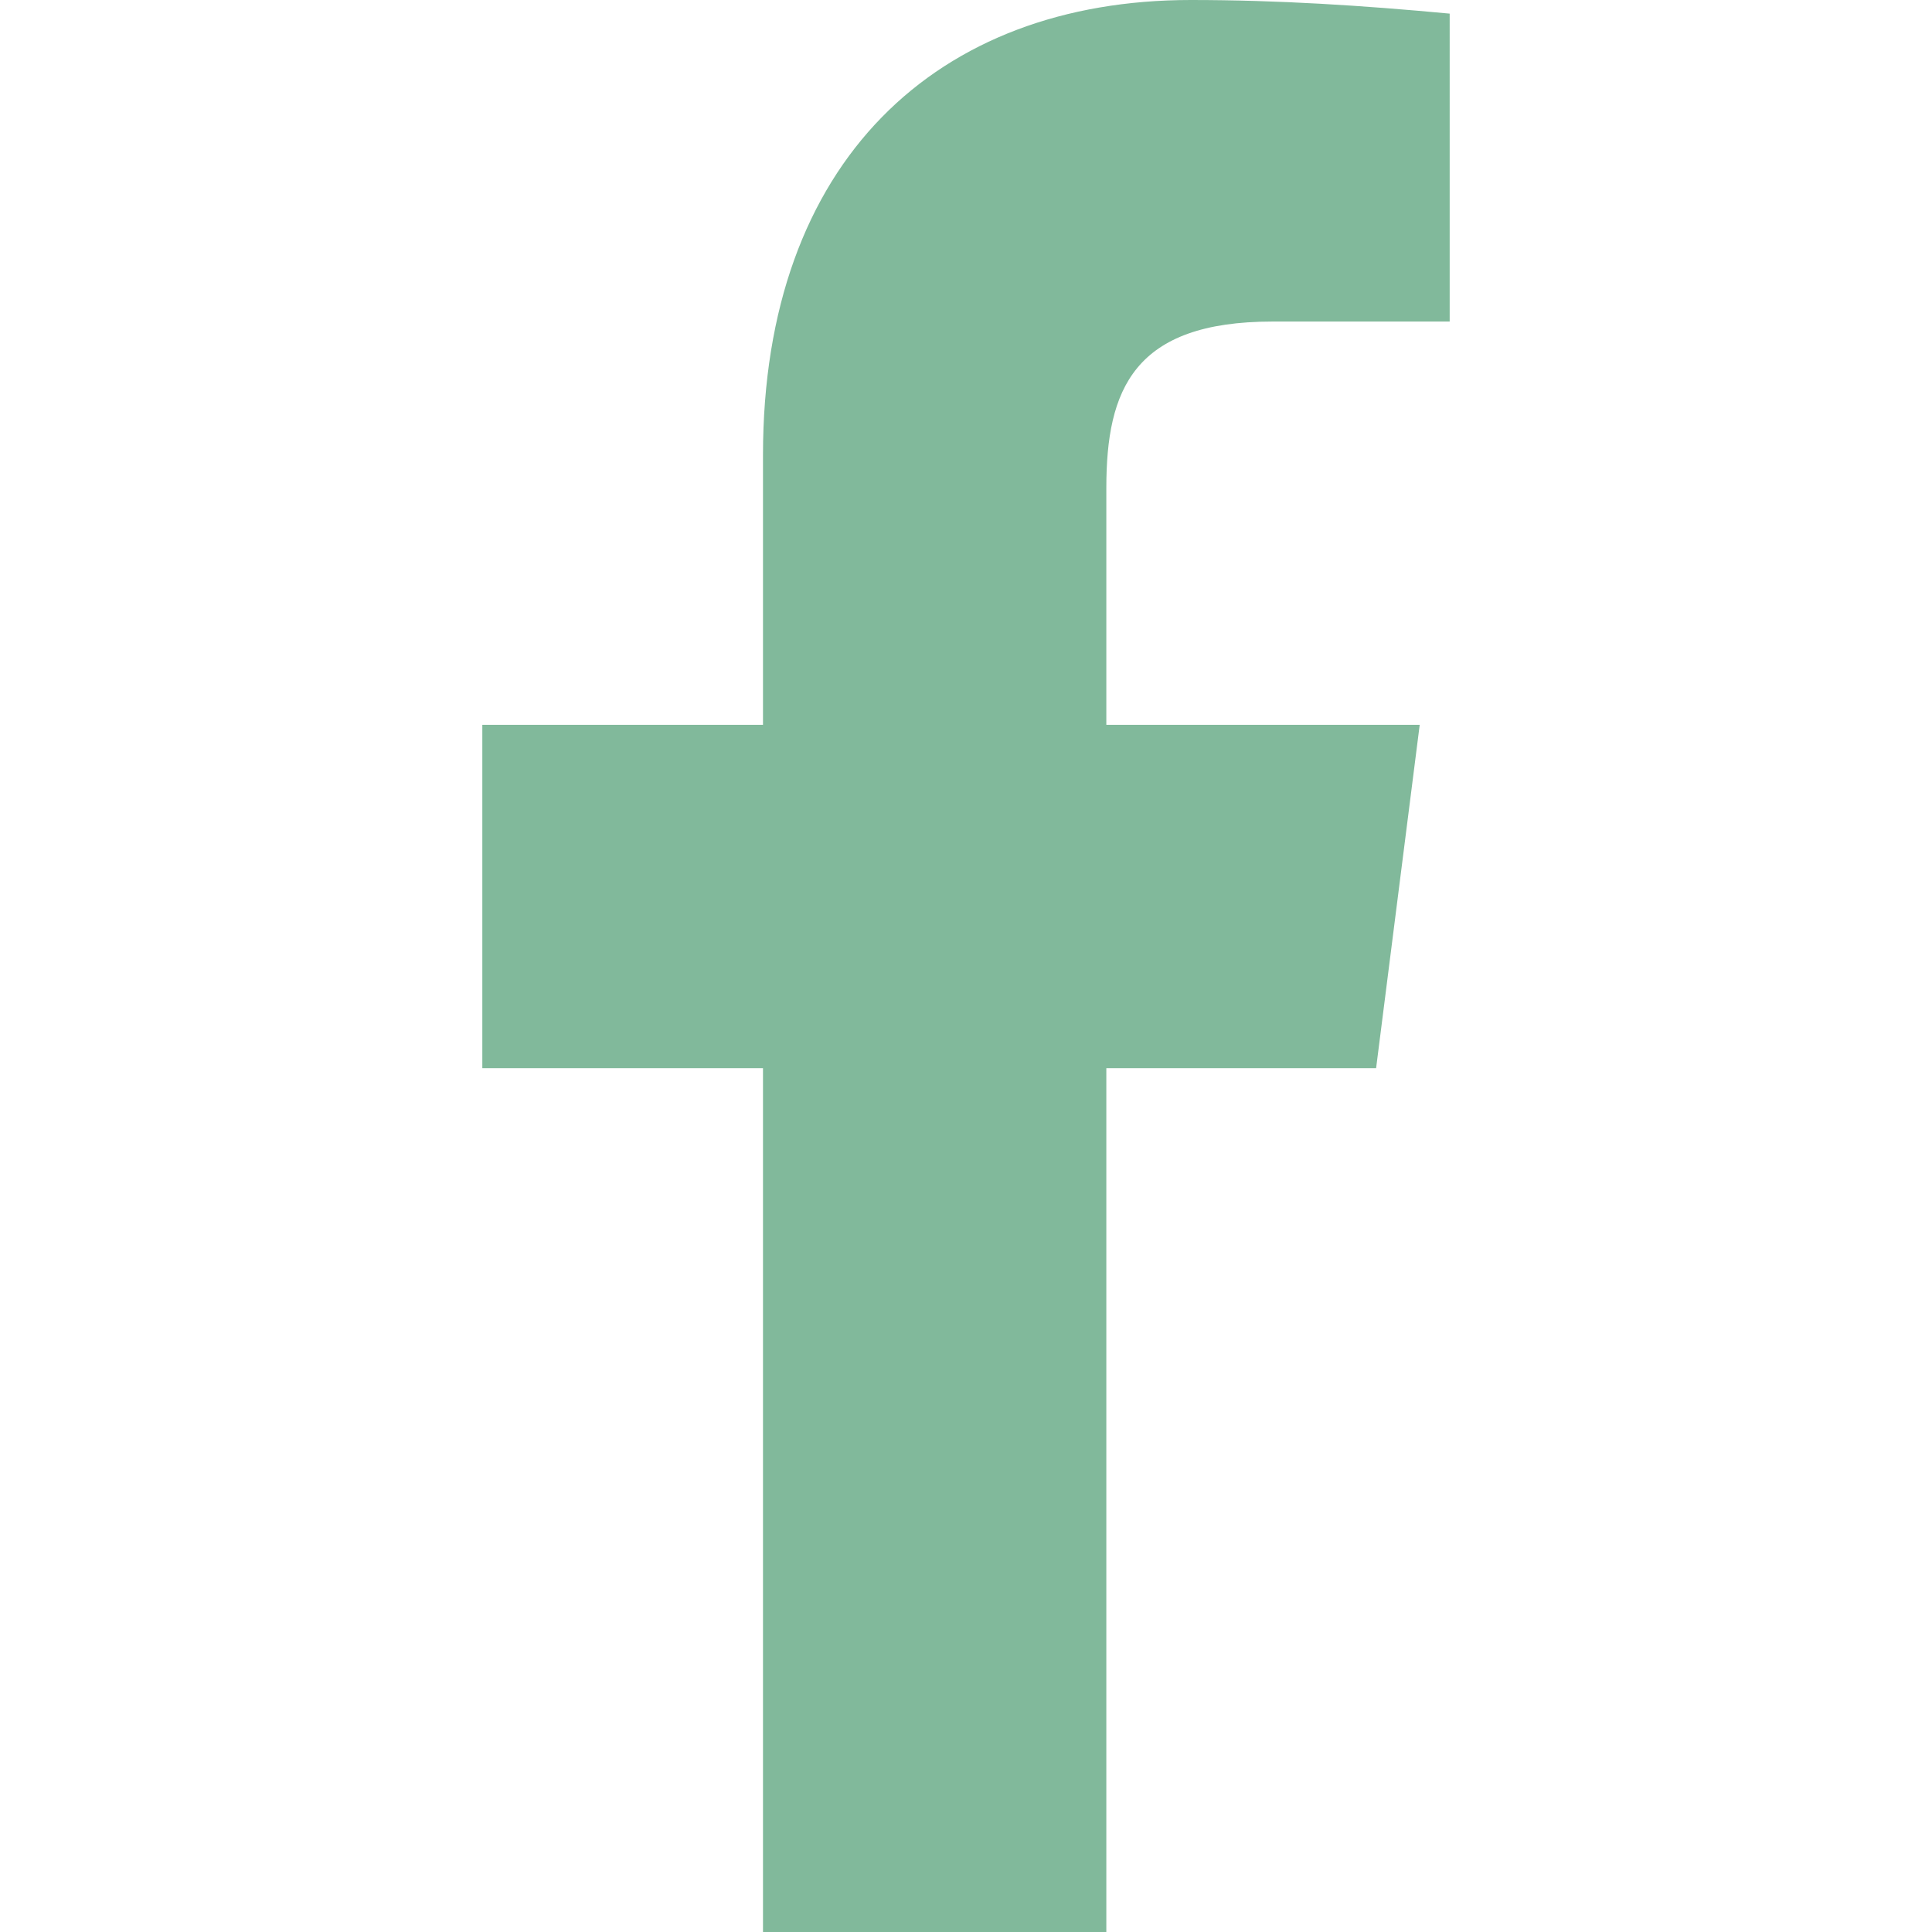 <svg id="Ebene_1" data-name="Ebene 1" xmlns="http://www.w3.org/2000/svg" viewBox="0 0 70.9 70.9"><defs><style>.cls-1{fill:#81b99b;}</style></defs><path id="facebook" class="cls-1" d="M46.7,11.8h6.5V.5C50,.2,46.9,0,43.7,0,34.4,0,28,5.9,28,16.7v9.9H17.7V39.2H28V70.9H40.6V39.2h9.9l1.6-12.6H40.6V17.9C40.6,14.3,41.6,11.8,46.7,11.8Z"/></svg>